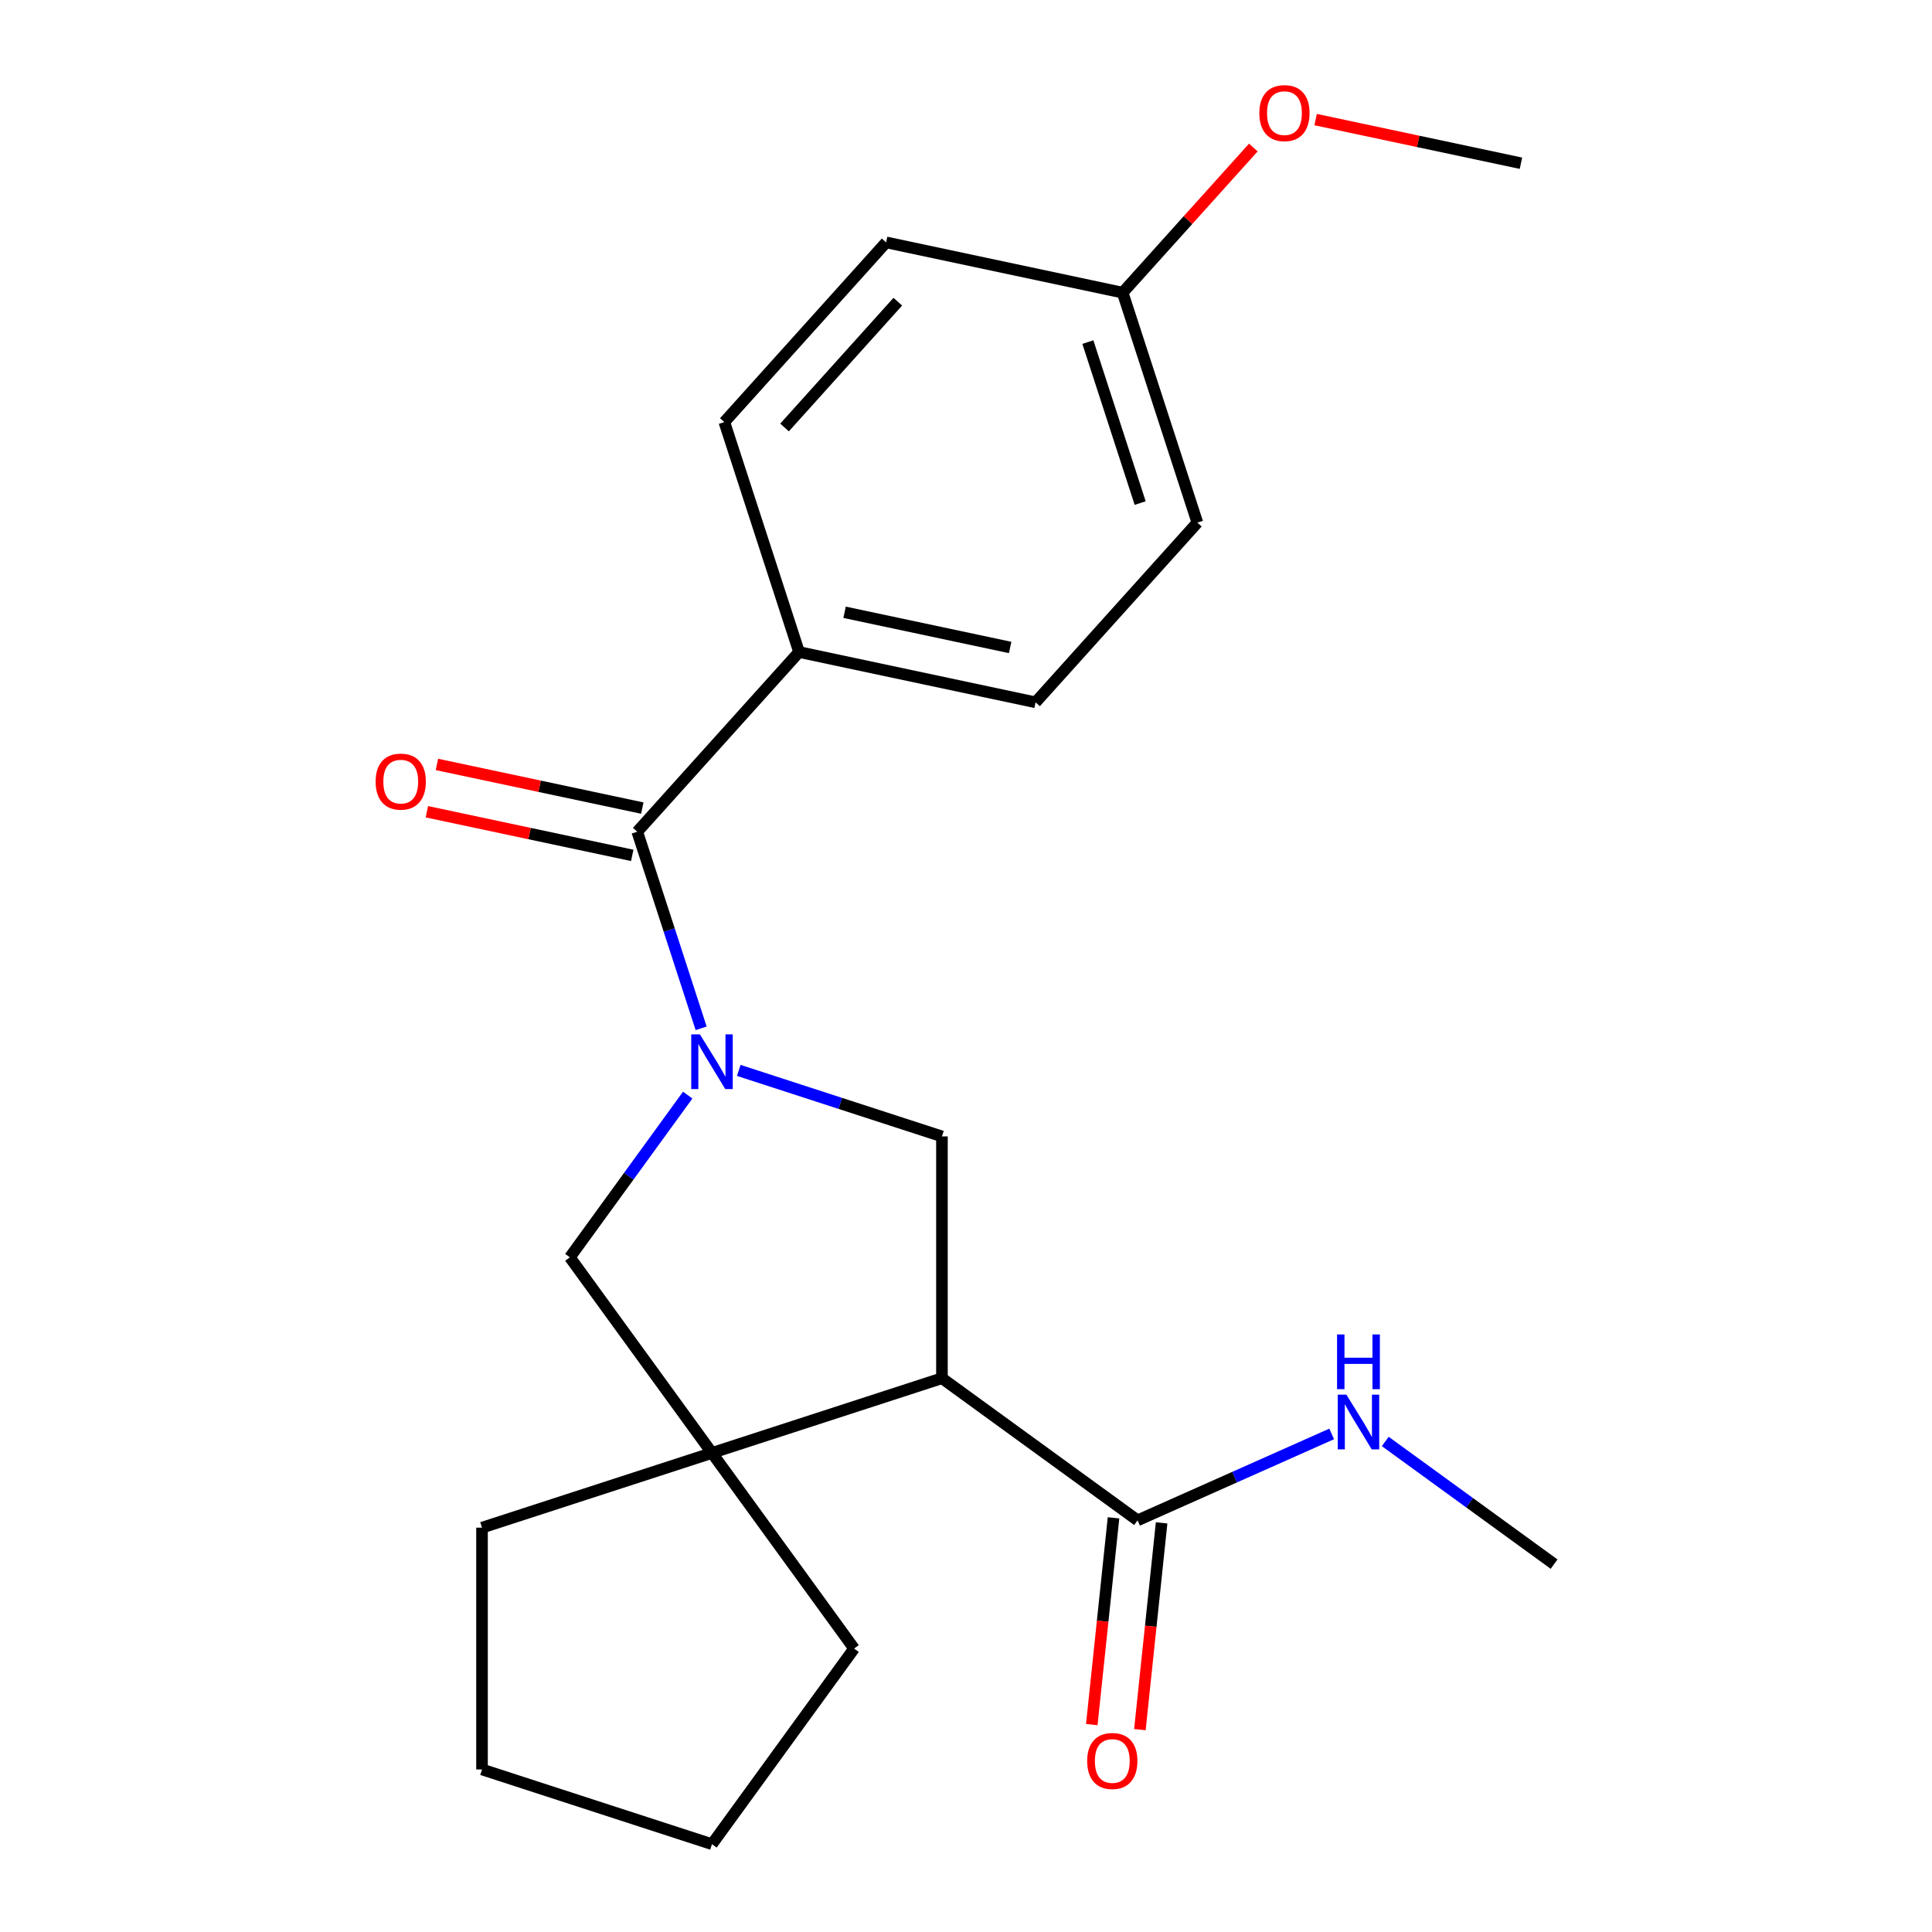 <?xml version='1.0' encoding='iso-8859-1'?>
<svg version='1.1' baseProfile='full'
              xmlns='http://www.w3.org/2000/svg'
                      xmlns:rdkit='http://www.rdkit.org/xml'
                      xmlns:xlink='http://www.w3.org/1999/xlink'
                  xml:space='preserve'
width='1000px' height='1000px' viewBox='0 0 1000 1000'>
<!-- END OF HEADER -->
<rect style='opacity:1.0;fill:#FFFFFF;stroke:none' width='1000' height='1000' x='0' y='0'> </rect>
<path class='bond-1' d='M 362.903,532.245 L 346.374,481.375' style='fill:none;fill-rule:evenodd;stroke:#0000FF;stroke-width:6px;stroke-linecap:butt;stroke-linejoin:miter;stroke-opacity:1' />
<path class='bond-1' d='M 346.374,481.375 L 329.845,430.504' style='fill:none;fill-rule:evenodd;stroke:#000000;stroke-width:6px;stroke-linecap:butt;stroke-linejoin:miter;stroke-opacity:1' />
<path class='bond-2' d='M 382.389,554.04 L 434.97,571.125' style='fill:none;fill-rule:evenodd;stroke:#0000FF;stroke-width:6px;stroke-linecap:butt;stroke-linejoin:miter;stroke-opacity:1' />
<path class='bond-2' d='M 434.97,571.125 L 487.55,588.209' style='fill:none;fill-rule:evenodd;stroke:#000000;stroke-width:6px;stroke-linecap:butt;stroke-linejoin:miter;stroke-opacity:1' />
<path class='bond-4' d='M 355.959,566.823 L 325.458,608.805' style='fill:none;fill-rule:evenodd;stroke:#0000FF;stroke-width:6px;stroke-linecap:butt;stroke-linejoin:miter;stroke-opacity:1' />
<path class='bond-4' d='M 325.458,608.805 L 294.956,650.787' style='fill:none;fill-rule:evenodd;stroke:#000000;stroke-width:6px;stroke-linecap:butt;stroke-linejoin:miter;stroke-opacity:1' />
<path class='bond-0' d='M 487.55,713.365 L 487.55,588.209' style='fill:none;fill-rule:evenodd;stroke:#000000;stroke-width:6px;stroke-linecap:butt;stroke-linejoin:miter;stroke-opacity:1' />
<path class='bond-5' d='M 487.55,713.365 L 588.803,786.929' style='fill:none;fill-rule:evenodd;stroke:#000000;stroke-width:6px;stroke-linecap:butt;stroke-linejoin:miter;stroke-opacity:1' />
<path class='bond-22' d='M 487.55,713.365 L 368.52,752.04' style='fill:none;fill-rule:evenodd;stroke:#000000;stroke-width:6px;stroke-linecap:butt;stroke-linejoin:miter;stroke-opacity:1' />
<path class='bond-6' d='M 329.845,430.504 L 413.591,337.496' style='fill:none;fill-rule:evenodd;stroke:#000000;stroke-width:6px;stroke-linecap:butt;stroke-linejoin:miter;stroke-opacity:1' />
<path class='bond-7' d='M 332.447,418.262 L 279.302,406.966' style='fill:none;fill-rule:evenodd;stroke:#000000;stroke-width:6px;stroke-linecap:butt;stroke-linejoin:miter;stroke-opacity:1' />
<path class='bond-7' d='M 279.302,406.966 L 226.156,395.669' style='fill:none;fill-rule:evenodd;stroke:#FF0000;stroke-width:6px;stroke-linecap:butt;stroke-linejoin:miter;stroke-opacity:1' />
<path class='bond-7' d='M 327.243,442.746 L 274.097,431.45' style='fill:none;fill-rule:evenodd;stroke:#000000;stroke-width:6px;stroke-linecap:butt;stroke-linejoin:miter;stroke-opacity:1' />
<path class='bond-7' d='M 274.097,431.45 L 220.952,420.153' style='fill:none;fill-rule:evenodd;stroke:#FF0000;stroke-width:6px;stroke-linecap:butt;stroke-linejoin:miter;stroke-opacity:1' />
<path class='bond-3' d='M 368.52,752.04 L 294.956,650.787' style='fill:none;fill-rule:evenodd;stroke:#000000;stroke-width:6px;stroke-linecap:butt;stroke-linejoin:miter;stroke-opacity:1' />
<path class='bond-15' d='M 368.52,752.04 L 442.085,853.293' style='fill:none;fill-rule:evenodd;stroke:#000000;stroke-width:6px;stroke-linecap:butt;stroke-linejoin:miter;stroke-opacity:1' />
<path class='bond-16' d='M 368.52,752.04 L 249.491,790.715' style='fill:none;fill-rule:evenodd;stroke:#000000;stroke-width:6px;stroke-linecap:butt;stroke-linejoin:miter;stroke-opacity:1' />
<path class='bond-8' d='M 576.356,785.621 L 570.732,839.131' style='fill:none;fill-rule:evenodd;stroke:#000000;stroke-width:6px;stroke-linecap:butt;stroke-linejoin:miter;stroke-opacity:1' />
<path class='bond-8' d='M 570.732,839.131 L 565.108,892.642' style='fill:none;fill-rule:evenodd;stroke:#FF0000;stroke-width:6px;stroke-linecap:butt;stroke-linejoin:miter;stroke-opacity:1' />
<path class='bond-8' d='M 601.25,788.237 L 595.626,841.748' style='fill:none;fill-rule:evenodd;stroke:#000000;stroke-width:6px;stroke-linecap:butt;stroke-linejoin:miter;stroke-opacity:1' />
<path class='bond-8' d='M 595.626,841.748 L 590.002,895.258' style='fill:none;fill-rule:evenodd;stroke:#FF0000;stroke-width:6px;stroke-linecap:butt;stroke-linejoin:miter;stroke-opacity:1' />
<path class='bond-9' d='M 588.803,786.929 L 639.036,764.564' style='fill:none;fill-rule:evenodd;stroke:#000000;stroke-width:6px;stroke-linecap:butt;stroke-linejoin:miter;stroke-opacity:1' />
<path class='bond-9' d='M 639.036,764.564 L 689.269,742.199' style='fill:none;fill-rule:evenodd;stroke:#0000FF;stroke-width:6px;stroke-linecap:butt;stroke-linejoin:miter;stroke-opacity:1' />
<path class='bond-10' d='M 413.591,337.496 L 536.011,363.517' style='fill:none;fill-rule:evenodd;stroke:#000000;stroke-width:6px;stroke-linecap:butt;stroke-linejoin:miter;stroke-opacity:1' />
<path class='bond-10' d='M 437.158,316.915 L 522.852,335.13' style='fill:none;fill-rule:evenodd;stroke:#000000;stroke-width:6px;stroke-linecap:butt;stroke-linejoin:miter;stroke-opacity:1' />
<path class='bond-11' d='M 413.591,337.496 L 374.915,218.466' style='fill:none;fill-rule:evenodd;stroke:#000000;stroke-width:6px;stroke-linecap:butt;stroke-linejoin:miter;stroke-opacity:1' />
<path class='bond-18' d='M 717.007,746.1 L 760.699,777.844' style='fill:none;fill-rule:evenodd;stroke:#0000FF;stroke-width:6px;stroke-linecap:butt;stroke-linejoin:miter;stroke-opacity:1' />
<path class='bond-18' d='M 760.699,777.844 L 804.391,809.588' style='fill:none;fill-rule:evenodd;stroke:#000000;stroke-width:6px;stroke-linecap:butt;stroke-linejoin:miter;stroke-opacity:1' />
<path class='bond-14' d='M 536.011,363.517 L 619.756,270.508' style='fill:none;fill-rule:evenodd;stroke:#000000;stroke-width:6px;stroke-linecap:butt;stroke-linejoin:miter;stroke-opacity:1' />
<path class='bond-13' d='M 374.915,218.466 L 458.661,125.457' style='fill:none;fill-rule:evenodd;stroke:#000000;stroke-width:6px;stroke-linecap:butt;stroke-linejoin:miter;stroke-opacity:1' />
<path class='bond-13' d='M 406.079,221.264 L 464.701,156.158' style='fill:none;fill-rule:evenodd;stroke:#000000;stroke-width:6px;stroke-linecap:butt;stroke-linejoin:miter;stroke-opacity:1' />
<path class='bond-12' d='M 581.081,151.479 L 458.661,125.457' style='fill:none;fill-rule:evenodd;stroke:#000000;stroke-width:6px;stroke-linecap:butt;stroke-linejoin:miter;stroke-opacity:1' />
<path class='bond-17' d='M 581.081,151.479 L 614.9,113.919' style='fill:none;fill-rule:evenodd;stroke:#000000;stroke-width:6px;stroke-linecap:butt;stroke-linejoin:miter;stroke-opacity:1' />
<path class='bond-17' d='M 614.9,113.919 L 648.719,76.359' style='fill:none;fill-rule:evenodd;stroke:#FF0000;stroke-width:6px;stroke-linecap:butt;stroke-linejoin:miter;stroke-opacity:1' />
<path class='bond-24' d='M 581.081,151.479 L 619.756,270.508' style='fill:none;fill-rule:evenodd;stroke:#000000;stroke-width:6px;stroke-linecap:butt;stroke-linejoin:miter;stroke-opacity:1' />
<path class='bond-24' d='M 563.076,177.068 L 590.149,260.389' style='fill:none;fill-rule:evenodd;stroke:#000000;stroke-width:6px;stroke-linecap:butt;stroke-linejoin:miter;stroke-opacity:1' />
<path class='bond-20' d='M 442.085,853.293 L 368.52,954.545' style='fill:none;fill-rule:evenodd;stroke:#000000;stroke-width:6px;stroke-linecap:butt;stroke-linejoin:miter;stroke-opacity:1' />
<path class='bond-21' d='M 249.491,790.715 L 249.491,915.87' style='fill:none;fill-rule:evenodd;stroke:#000000;stroke-width:6px;stroke-linecap:butt;stroke-linejoin:miter;stroke-opacity:1' />
<path class='bond-19' d='M 680.955,61.898 L 734.101,73.195' style='fill:none;fill-rule:evenodd;stroke:#FF0000;stroke-width:6px;stroke-linecap:butt;stroke-linejoin:miter;stroke-opacity:1' />
<path class='bond-19' d='M 734.101,73.195 L 787.247,84.491' style='fill:none;fill-rule:evenodd;stroke:#000000;stroke-width:6px;stroke-linecap:butt;stroke-linejoin:miter;stroke-opacity:1' />
<path class='bond-23' d='M 368.52,954.545 L 249.491,915.87' style='fill:none;fill-rule:evenodd;stroke:#000000;stroke-width:6px;stroke-linecap:butt;stroke-linejoin:miter;stroke-opacity:1' />
<path  class='atom-0' d='M 362.26 535.374
L 371.54 550.374
Q 372.46 551.854, 373.94 554.534
Q 375.42 557.214, 375.5 557.374
L 375.5 535.374
L 379.26 535.374
L 379.26 563.694
L 375.38 563.694
L 365.42 547.294
Q 364.26 545.374, 363.02 543.174
Q 361.82 540.974, 361.46 540.294
L 361.46 563.694
L 357.78 563.694
L 357.78 535.374
L 362.26 535.374
' fill='#0000FF'/>
<path  class='atom-8' d='M 194.425 404.563
Q 194.425 397.763, 197.785 393.963
Q 201.145 390.163, 207.425 390.163
Q 213.705 390.163, 217.065 393.963
Q 220.425 397.763, 220.425 404.563
Q 220.425 411.443, 217.025 415.363
Q 213.625 419.243, 207.425 419.243
Q 201.185 419.243, 197.785 415.363
Q 194.425 411.483, 194.425 404.563
M 207.425 416.043
Q 211.745 416.043, 214.065 413.163
Q 216.425 410.243, 216.425 404.563
Q 216.425 399.003, 214.065 396.203
Q 211.745 393.363, 207.425 393.363
Q 203.105 393.363, 200.745 396.163
Q 198.425 398.963, 198.425 404.563
Q 198.425 410.283, 200.745 413.163
Q 203.105 416.043, 207.425 416.043
' fill='#FF0000'/>
<path  class='atom-9' d='M 562.721 911.479
Q 562.721 904.679, 566.081 900.879
Q 569.441 897.079, 575.721 897.079
Q 582.001 897.079, 585.361 900.879
Q 588.721 904.679, 588.721 911.479
Q 588.721 918.359, 585.321 922.279
Q 581.921 926.159, 575.721 926.159
Q 569.481 926.159, 566.081 922.279
Q 562.721 918.399, 562.721 911.479
M 575.721 922.959
Q 580.041 922.959, 582.361 920.079
Q 584.721 917.159, 584.721 911.479
Q 584.721 905.919, 582.361 903.119
Q 580.041 900.279, 575.721 900.279
Q 571.401 900.279, 569.041 903.079
Q 566.721 905.879, 566.721 911.479
Q 566.721 917.199, 569.041 920.079
Q 571.401 922.959, 575.721 922.959
' fill='#FF0000'/>
<path  class='atom-10' d='M 696.878 721.864
L 706.158 736.864
Q 707.078 738.344, 708.558 741.024
Q 710.038 743.704, 710.118 743.864
L 710.118 721.864
L 713.878 721.864
L 713.878 750.184
L 709.998 750.184
L 700.038 733.784
Q 698.878 731.864, 697.638 729.664
Q 696.438 727.464, 696.078 726.784
L 696.078 750.184
L 692.398 750.184
L 692.398 721.864
L 696.878 721.864
' fill='#0000FF'/>
<path  class='atom-10' d='M 692.058 690.712
L 695.898 690.712
L 695.898 702.752
L 710.378 702.752
L 710.378 690.712
L 714.218 690.712
L 714.218 719.032
L 710.378 719.032
L 710.378 705.952
L 695.898 705.952
L 695.898 719.032
L 692.058 719.032
L 692.058 690.712
' fill='#0000FF'/>
<path  class='atom-18' d='M 651.826 58.55
Q 651.826 51.75, 655.186 47.95
Q 658.546 44.15, 664.826 44.15
Q 671.106 44.15, 674.466 47.95
Q 677.826 51.75, 677.826 58.55
Q 677.826 65.43, 674.426 69.35
Q 671.026 73.23, 664.826 73.23
Q 658.586 73.23, 655.186 69.35
Q 651.826 65.47, 651.826 58.55
M 664.826 70.03
Q 669.146 70.03, 671.466 67.15
Q 673.826 64.23, 673.826 58.55
Q 673.826 52.99, 671.466 50.19
Q 669.146 47.35, 664.826 47.35
Q 660.506 47.35, 658.146 50.15
Q 655.826 52.95, 655.826 58.55
Q 655.826 64.27, 658.146 67.15
Q 660.506 70.03, 664.826 70.03
' fill='#FF0000'/>
</svg>
